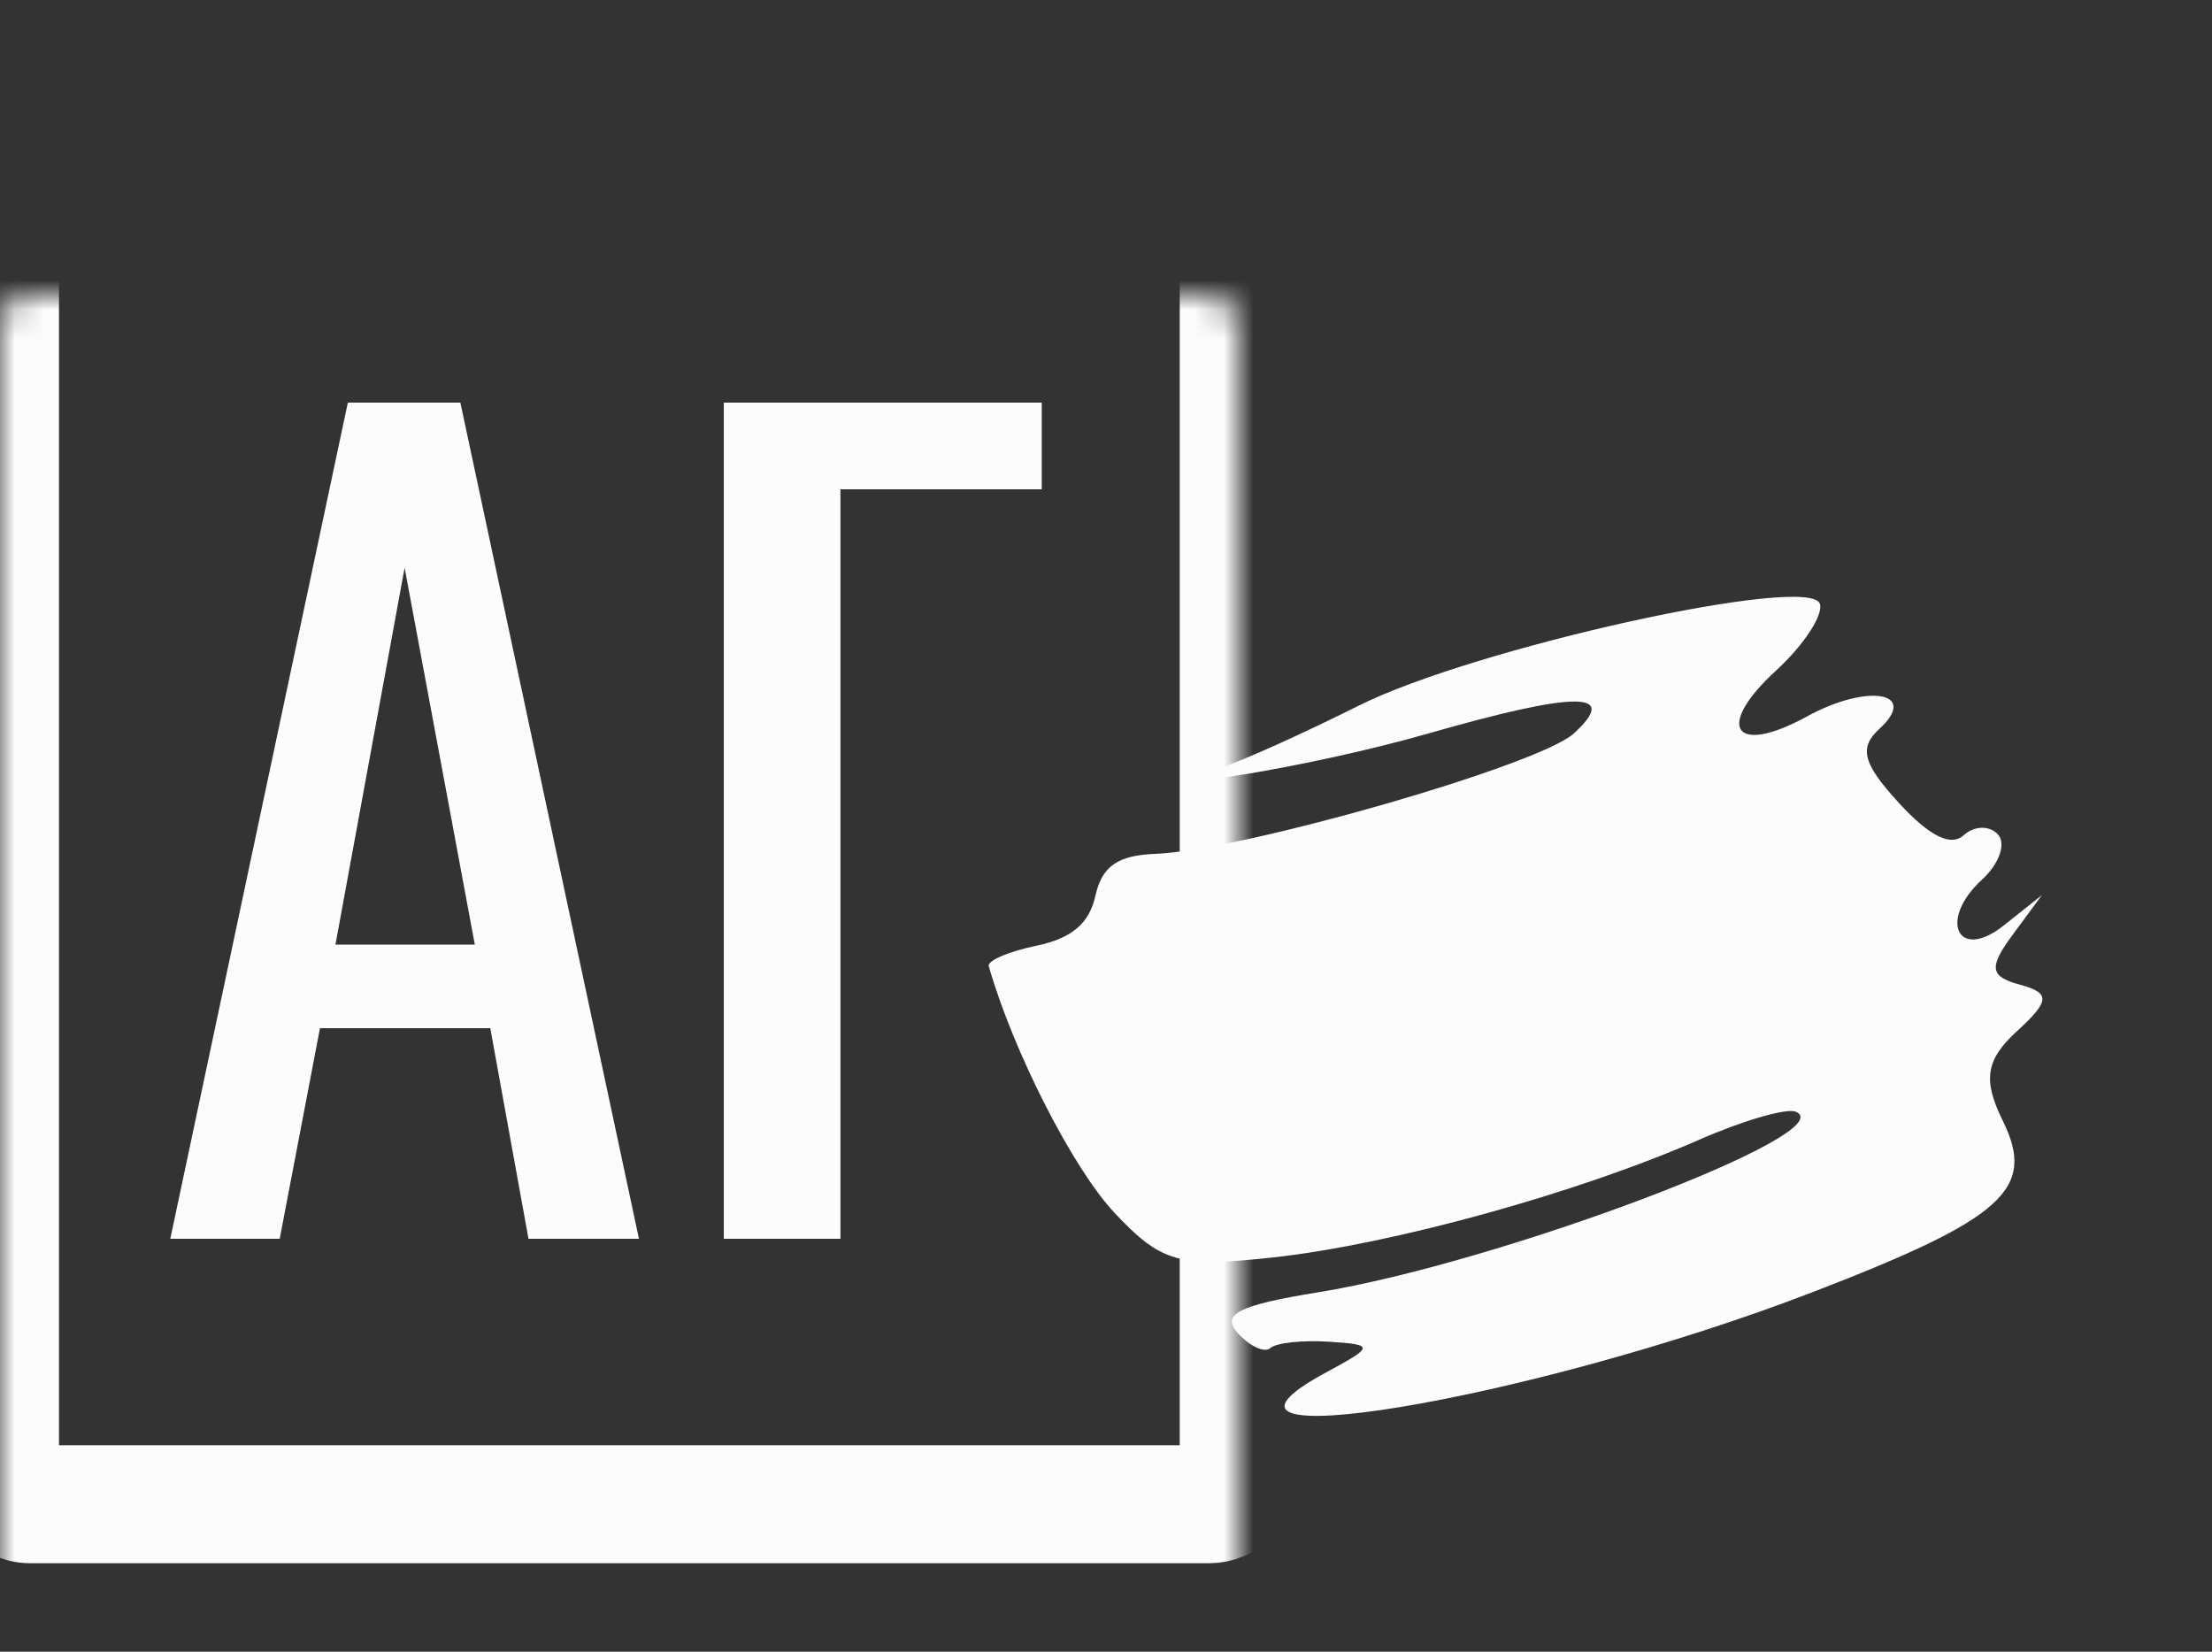<?xml version="1.0" encoding="UTF-8"?> <svg xmlns="http://www.w3.org/2000/svg" width="75" height="56" viewBox="0 0 75 56" fill="none"><rect x="0" y="0" width="75" height="56" fill="#333333" stroke="none"/><path d="M5.774 42L11.794 13.65H15.609L21.664 42H17.919L16.624 34.86H10.849L9.484 42H5.774ZM11.374 32.025H16.099L13.719 19.25L11.374 32.025ZM24.541 42V13.65H35.321V16.59H28.496V42H24.541Z" fill="#FCFCFC"></path><mask id="path-2-inside-1_725_6" fill="white"><rect y="5" width="42" height="46" rx="1"></rect></mask><rect y="5" width="42" height="46" rx="1" stroke="#FCFCFC" stroke-width="4" mask="url(#path-2-inside-1_725_6)"></rect><path fill-rule="evenodd" clip-rule="evenodd" d="M67.905 37.996C67.222 36.614 67.33 35.93 68.382 34.967C69.509 33.934 69.528 33.666 68.49 33.386C67.467 33.11 67.421 32.806 68.237 31.699L69.232 30.349L67.942 31.375C66.379 32.619 65.705 31.195 67.206 29.819C67.785 29.288 68.027 28.601 67.742 28.291C67.458 27.98 66.934 27.993 66.579 28.319C66.147 28.715 65.415 28.348 64.381 27.22C63.161 25.888 63.02 25.355 63.719 24.715C65.083 23.465 63.331 23.16 61.271 24.289C58.791 25.648 58.123 24.655 60.222 22.732C61.157 21.875 61.824 20.858 61.705 20.473C61.387 19.443 49.979 21.965 46.053 23.932C44.198 24.861 42.126 25.795 41.448 26.008C38.222 27.02 44.438 26.012 48.358 24.888C53.462 23.424 54.943 23.418 53.36 24.869C52.19 25.941 42.129 28.834 39.174 28.949C37.898 28.999 37.364 29.371 37.143 30.363C36.932 31.313 36.339 31.815 35.136 32.065C34.196 32.26 33.472 32.572 33.525 32.758C34.352 35.647 36.378 39.62 37.79 41.122C39.382 42.815 39.981 42.982 43.186 42.63C47.199 42.189 53.492 40.45 57.608 38.644C59.094 37.992 60.568 37.563 60.883 37.691C62.574 38.382 50.851 42.817 44.701 43.813C41.987 44.253 41.383 44.56 41.97 45.201C42.385 45.654 42.881 45.88 43.073 45.704C43.265 45.528 44.159 45.432 45.059 45.49C46.603 45.59 46.598 45.648 44.97 46.527C39.31 49.58 51.818 47.521 61.447 43.814C67.946 41.311 69.051 40.316 67.905 37.996Z" fill="#FCFCFC"></path></svg> 